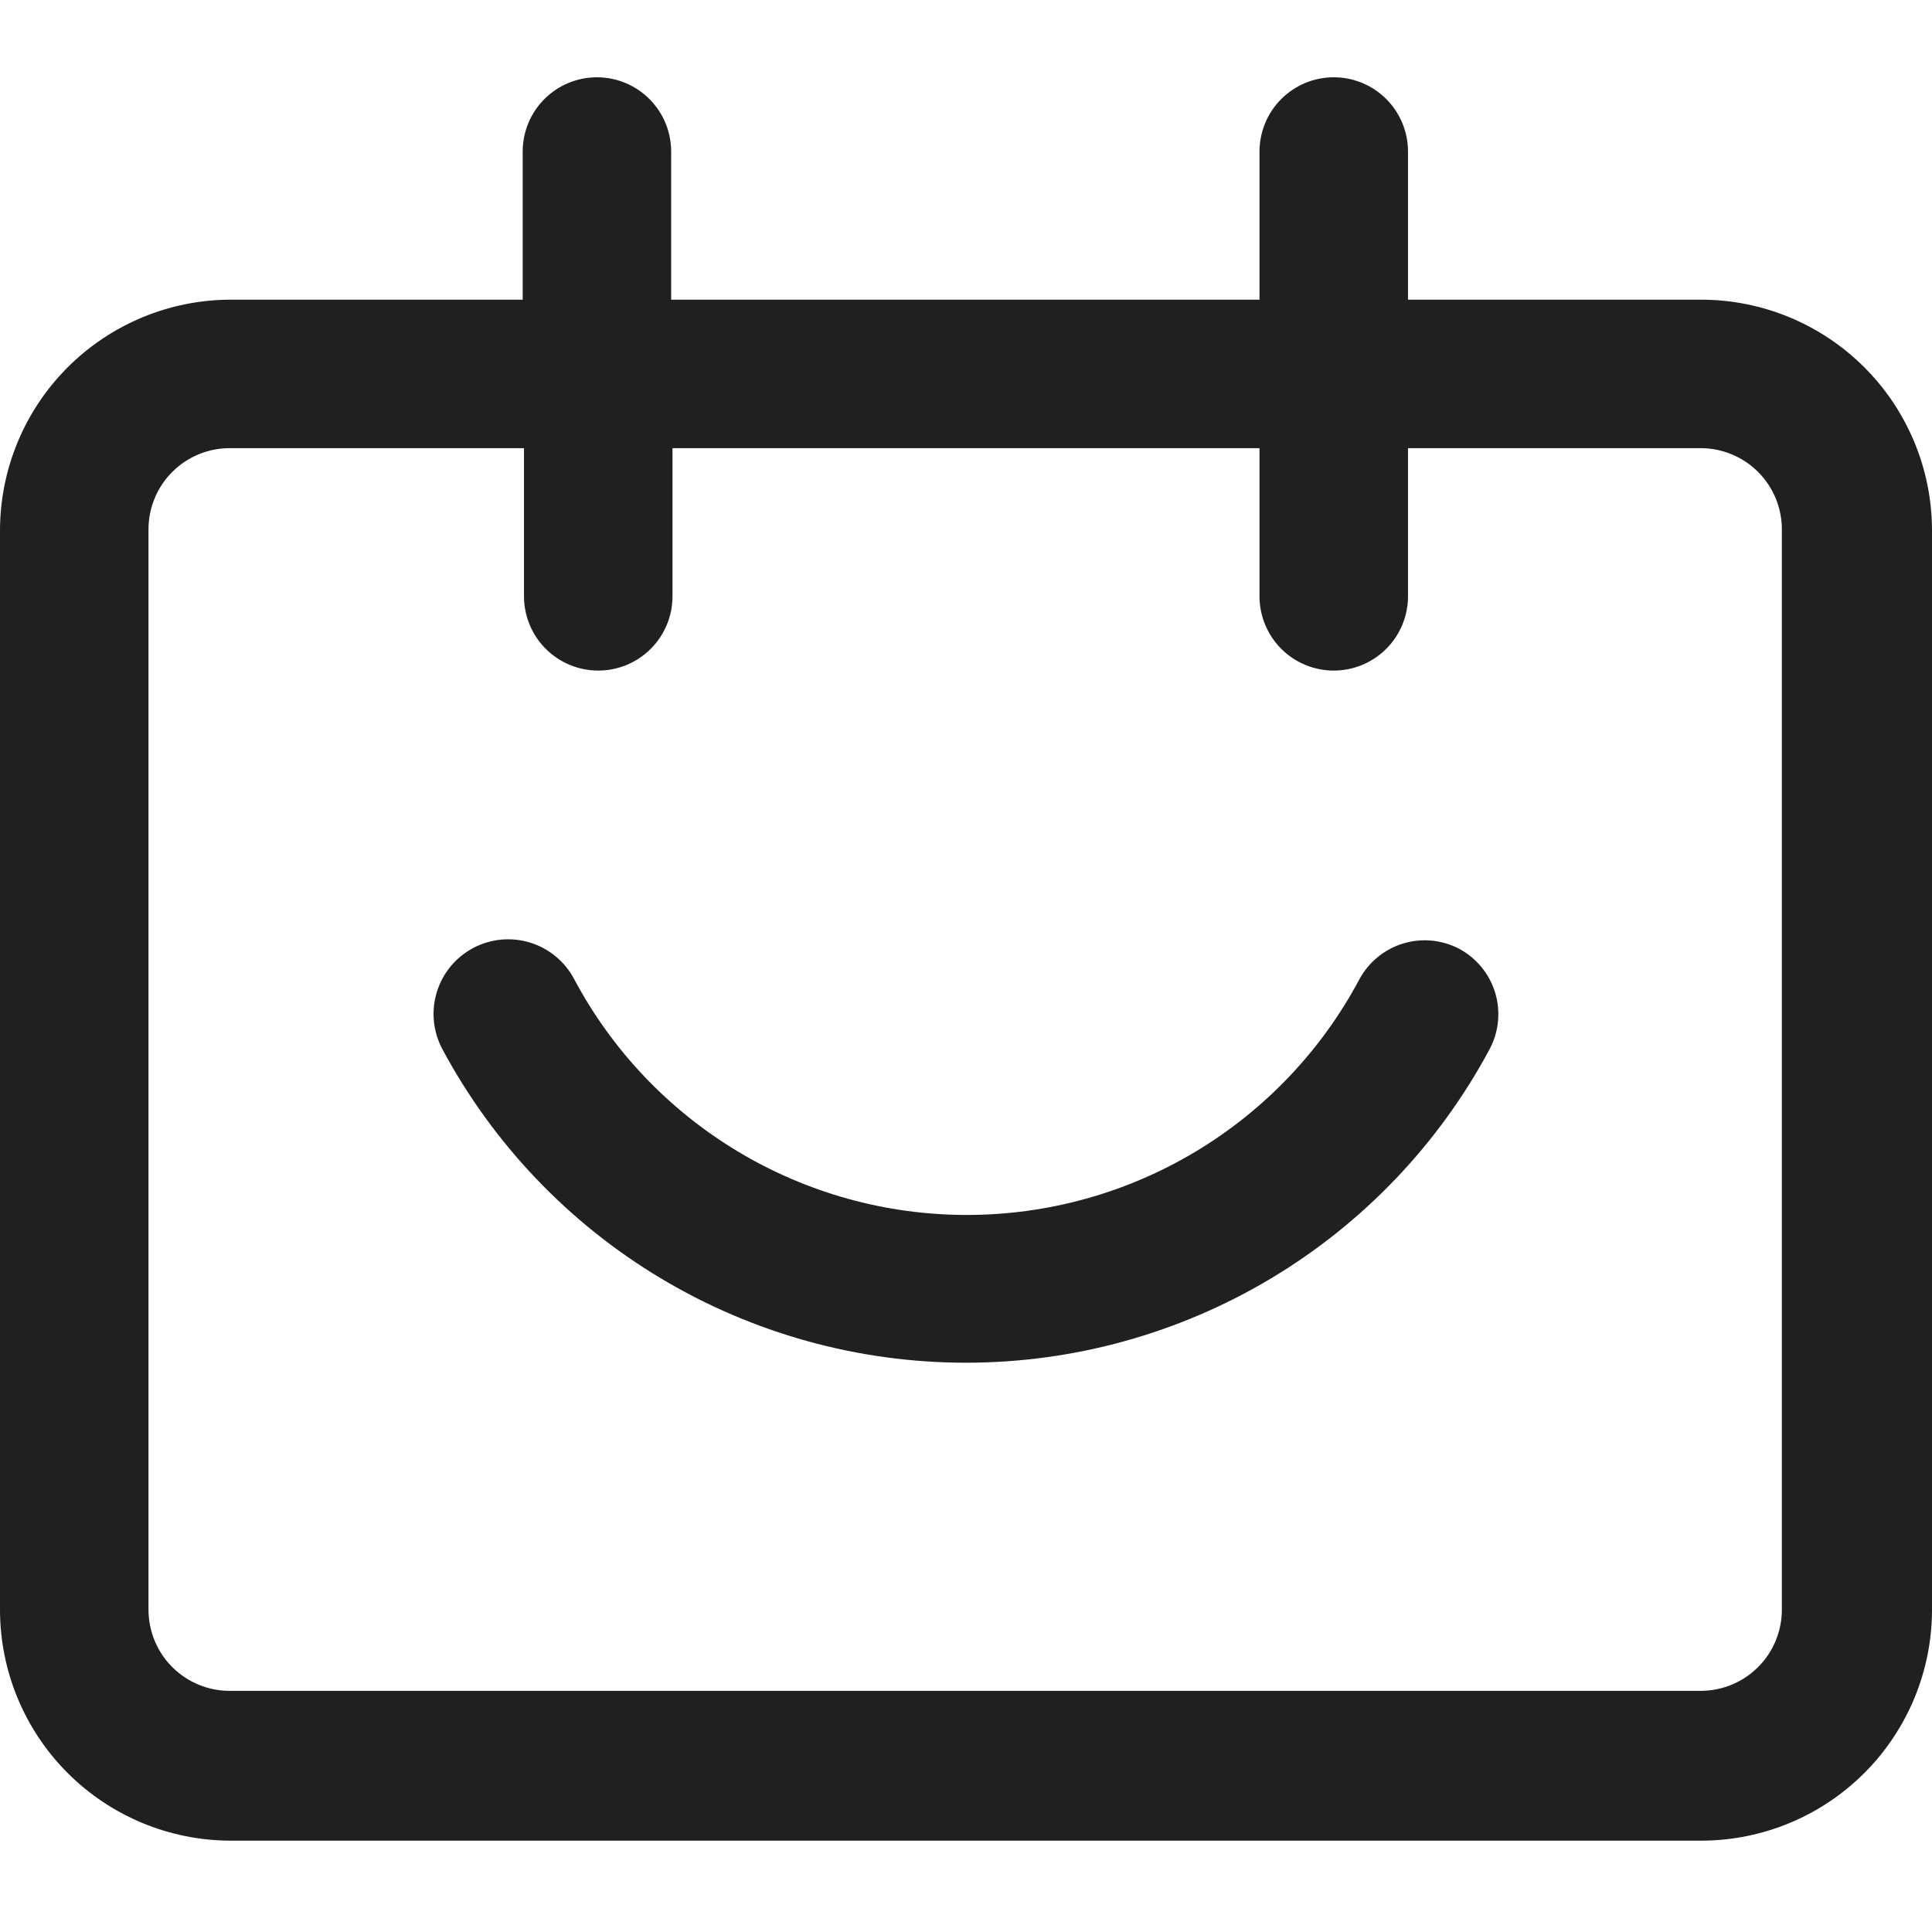 <svg width="100" height="100" viewBox="0 0 100 100" fill="none" xmlns="http://www.w3.org/2000/svg">
<path d="M88.061 15.511H72.878V7.843C72.878 6.824 72.473 5.846 71.752 5.126C71.032 4.405 70.054 4 69.035 4C68.016 4 67.038 4.405 66.318 5.126C65.597 5.846 65.192 6.824 65.192 7.843V15.511H34.739V7.843C34.739 6.824 34.335 5.846 33.614 5.126C32.893 4.405 31.916 4 30.897 4C29.878 4 28.9 4.405 28.179 5.126C27.459 5.846 27.054 6.824 27.054 7.843V15.511H11.956C8.785 15.511 5.744 16.771 3.502 19.013C1.26 21.255 0 24.296 0 27.467L0 83.317C0 86.488 1.26 89.529 3.502 91.771C5.744 94.013 8.785 95.272 11.956 95.272H88.13C91.286 95.25 94.305 93.98 96.528 91.741C98.752 89.501 100 86.473 100 83.317V27.399C99.982 24.243 98.717 21.222 96.48 18.995C94.244 16.768 91.218 15.516 88.061 15.511ZM92.229 83.317C92.229 84.428 91.789 85.494 91.004 86.282C90.22 87.069 89.156 87.514 88.044 87.518H11.956C11.398 87.527 10.844 87.425 10.327 87.218C9.809 87.011 9.338 86.703 8.94 86.312C8.543 85.921 8.227 85.455 8.012 84.941C7.797 84.426 7.686 83.874 7.686 83.317V27.399C7.686 26.841 7.797 26.289 8.012 25.775C8.227 25.261 8.543 24.794 8.94 24.404C9.338 24.012 9.809 23.704 10.327 23.497C10.844 23.29 11.398 23.188 11.956 23.197H27.122V30.866C27.122 31.885 27.527 32.863 28.248 33.583C28.968 34.304 29.946 34.709 30.965 34.709C31.984 34.709 32.962 34.304 33.682 33.583C34.403 32.863 34.808 31.885 34.808 30.866V23.197H65.192V30.866C65.192 31.371 65.291 31.87 65.485 32.337C65.678 32.803 65.961 33.226 66.318 33.583C66.674 33.94 67.098 34.223 67.564 34.416C68.031 34.609 68.53 34.709 69.035 34.709C69.54 34.709 70.039 34.609 70.506 34.416C70.972 34.223 71.395 33.94 71.752 33.583C72.109 33.226 72.392 32.803 72.585 32.337C72.778 31.87 72.878 31.371 72.878 30.866V23.197H88.061C89.17 23.206 90.23 23.653 91.01 24.44C91.791 25.227 92.229 26.29 92.229 27.399V83.317Z" fill="#221F20"/>
<path d="M75.491 49.09C74.599 48.634 73.563 48.545 72.606 48.842C71.649 49.139 70.846 49.798 70.367 50.678C68.405 54.365 65.477 57.449 61.897 59.599C58.317 61.75 54.219 62.886 50.043 62.886C45.866 62.886 41.769 61.75 38.188 59.599C34.608 57.449 31.68 54.365 29.718 50.678C29.24 49.772 28.422 49.093 27.444 48.791C26.465 48.488 25.406 48.586 24.5 49.064C23.595 49.542 22.916 50.36 22.613 51.339C22.31 52.317 22.409 53.376 22.886 54.282C25.511 59.192 29.419 63.298 34.194 66.16C38.97 69.022 44.433 70.534 50 70.534C55.568 70.534 61.03 69.022 65.806 66.16C70.581 63.298 74.489 59.192 77.114 54.282C77.348 53.835 77.493 53.345 77.538 52.842C77.584 52.339 77.53 51.832 77.379 51.349C77.228 50.867 76.984 50.419 76.66 50.032C76.336 49.644 75.939 49.324 75.491 49.09Z" fill="#221F20"/>
</svg>
